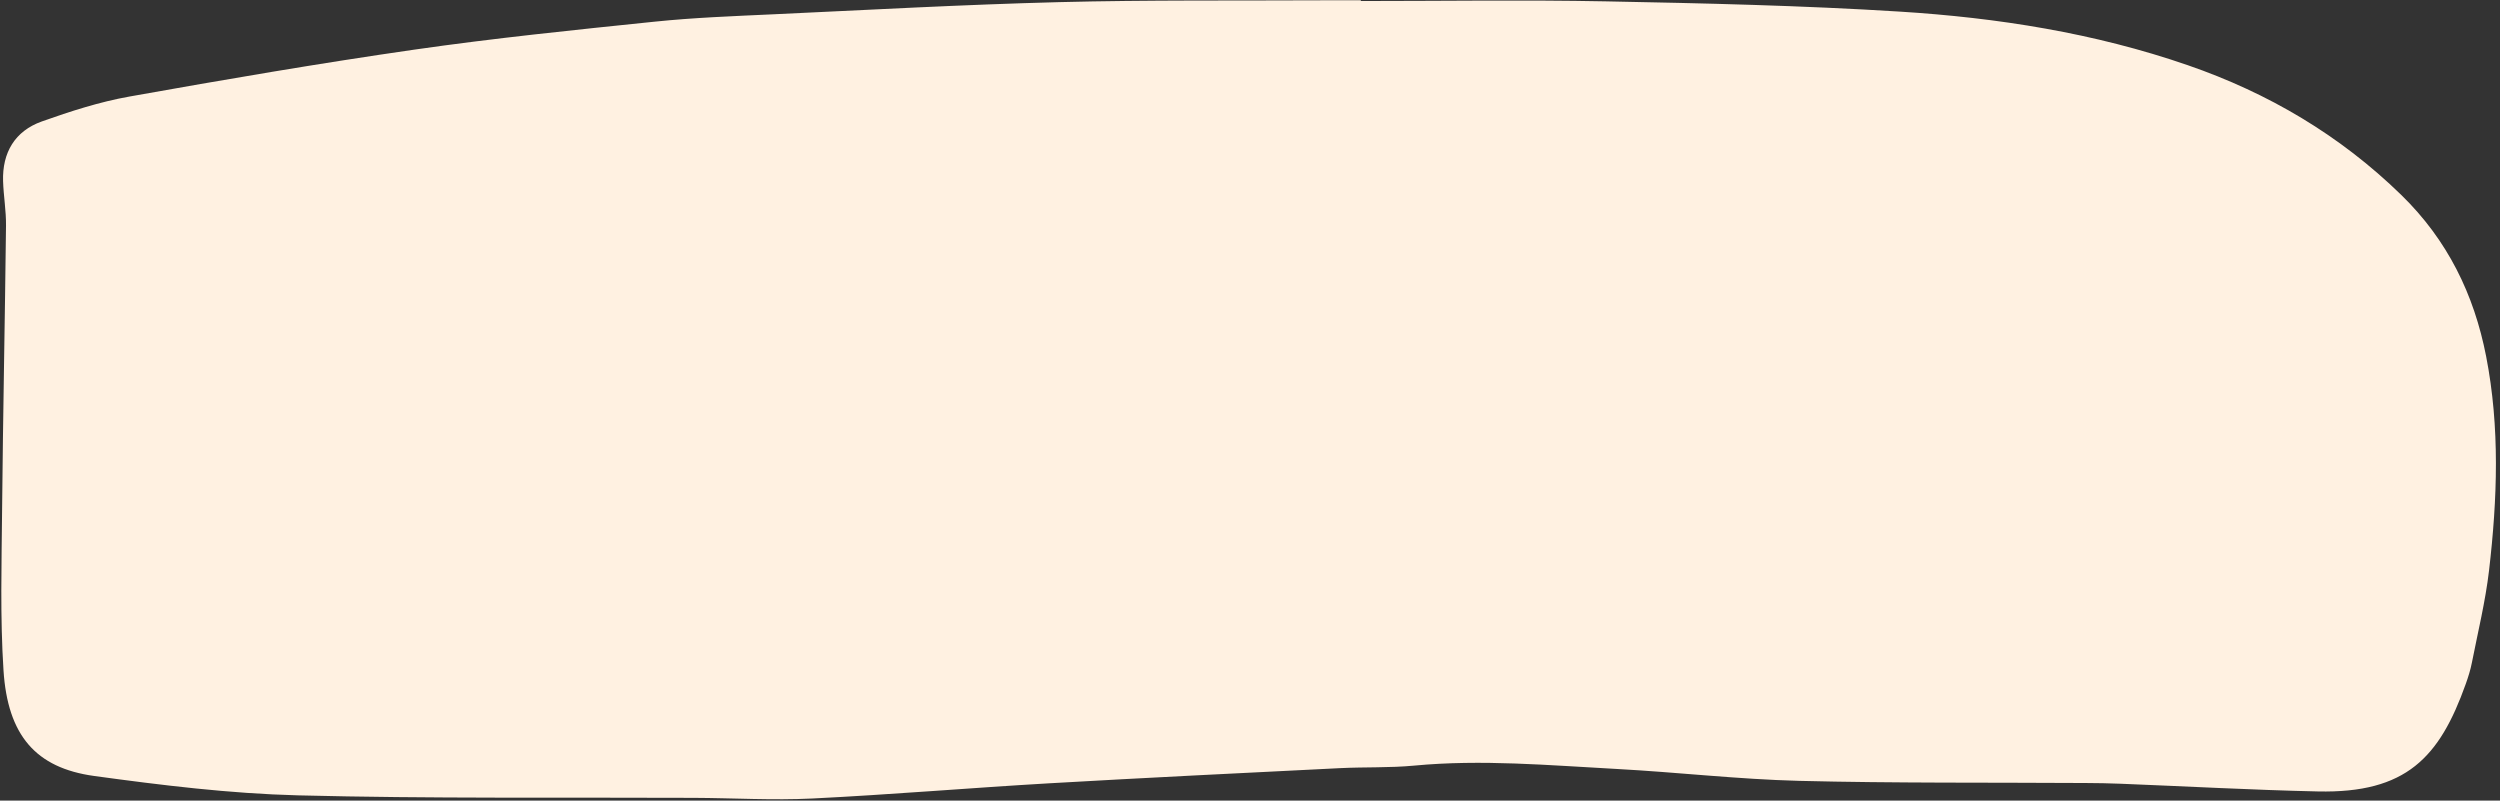 <?xml version="1.0" encoding="UTF-8" standalone="no"?><svg xmlns="http://www.w3.org/2000/svg" xmlns:xlink="http://www.w3.org/1999/xlink" fill="#000000" height="140.1" preserveAspectRatio="xMidYMid meet" version="1" viewBox="26.3 184.7 437.5 140.1" width="437.5" zoomAndPan="magnify"><rect x="26.3" y="184.7" width="437.5" height="140.1" fill="#333333" stroke="none"/><g id="change1_1"><path d="M 264.449 184.879 C 278.734 184.879 293.027 184.656 307.309 184.938 C 324.461 185.273 341.633 185.656 358.75 186.73 C 375.879 187.805 392.82 190.465 409.148 196.105 C 423.246 200.973 435.789 208.355 446.535 218.828 C 454.594 226.684 459.258 236.188 461.375 247.07 C 463.801 259.52 463.34 272.043 461.883 284.531 C 461.25 289.949 459.938 295.289 458.883 300.652 C 458.637 301.918 458.242 303.168 457.809 304.387 C 453.215 317.273 447.379 323.539 431.934 323.203 C 420.406 322.949 408.891 322.305 397.367 321.852 C 395.348 321.77 393.328 321.738 391.309 321.727 C 374.57 321.621 357.828 321.77 341.098 321.348 C 330.453 321.074 319.836 319.84 309.195 319.266 C 297.398 318.633 285.605 317.562 273.766 318.684 C 269.465 319.09 265.113 318.91 260.793 319.125 C 243.809 319.977 226.828 320.801 209.852 321.781 C 196.051 322.582 182.266 323.758 168.461 324.438 C 161.555 324.777 154.617 324.355 147.691 324.324 C 124.605 324.215 101.512 324.48 78.438 323.887 C 66.527 323.578 54.605 322.117 42.785 320.496 C 32.527 319.086 27.645 313.355 26.914 302.027 C 26.312 292.691 26.582 283.289 26.668 273.922 C 26.824 257.34 27.164 240.762 27.352 224.18 C 27.383 221.598 26.922 219.008 26.84 216.418 C 26.68 211.398 28.91 207.637 33.609 205.957 C 38.613 204.176 43.746 202.523 48.957 201.594 C 65.535 198.637 82.137 195.785 98.801 193.387 C 112.754 191.379 126.797 189.945 140.824 188.496 C 147.695 187.785 154.621 187.527 161.527 187.207 C 178.23 186.43 194.93 185.504 211.641 185.074 C 227.215 184.676 242.805 184.832 258.391 184.75 C 260.41 184.738 262.43 184.746 264.449 184.746 C 264.449 184.793 264.449 184.836 264.449 184.879" fill="#fff1e1"/></g></svg>
